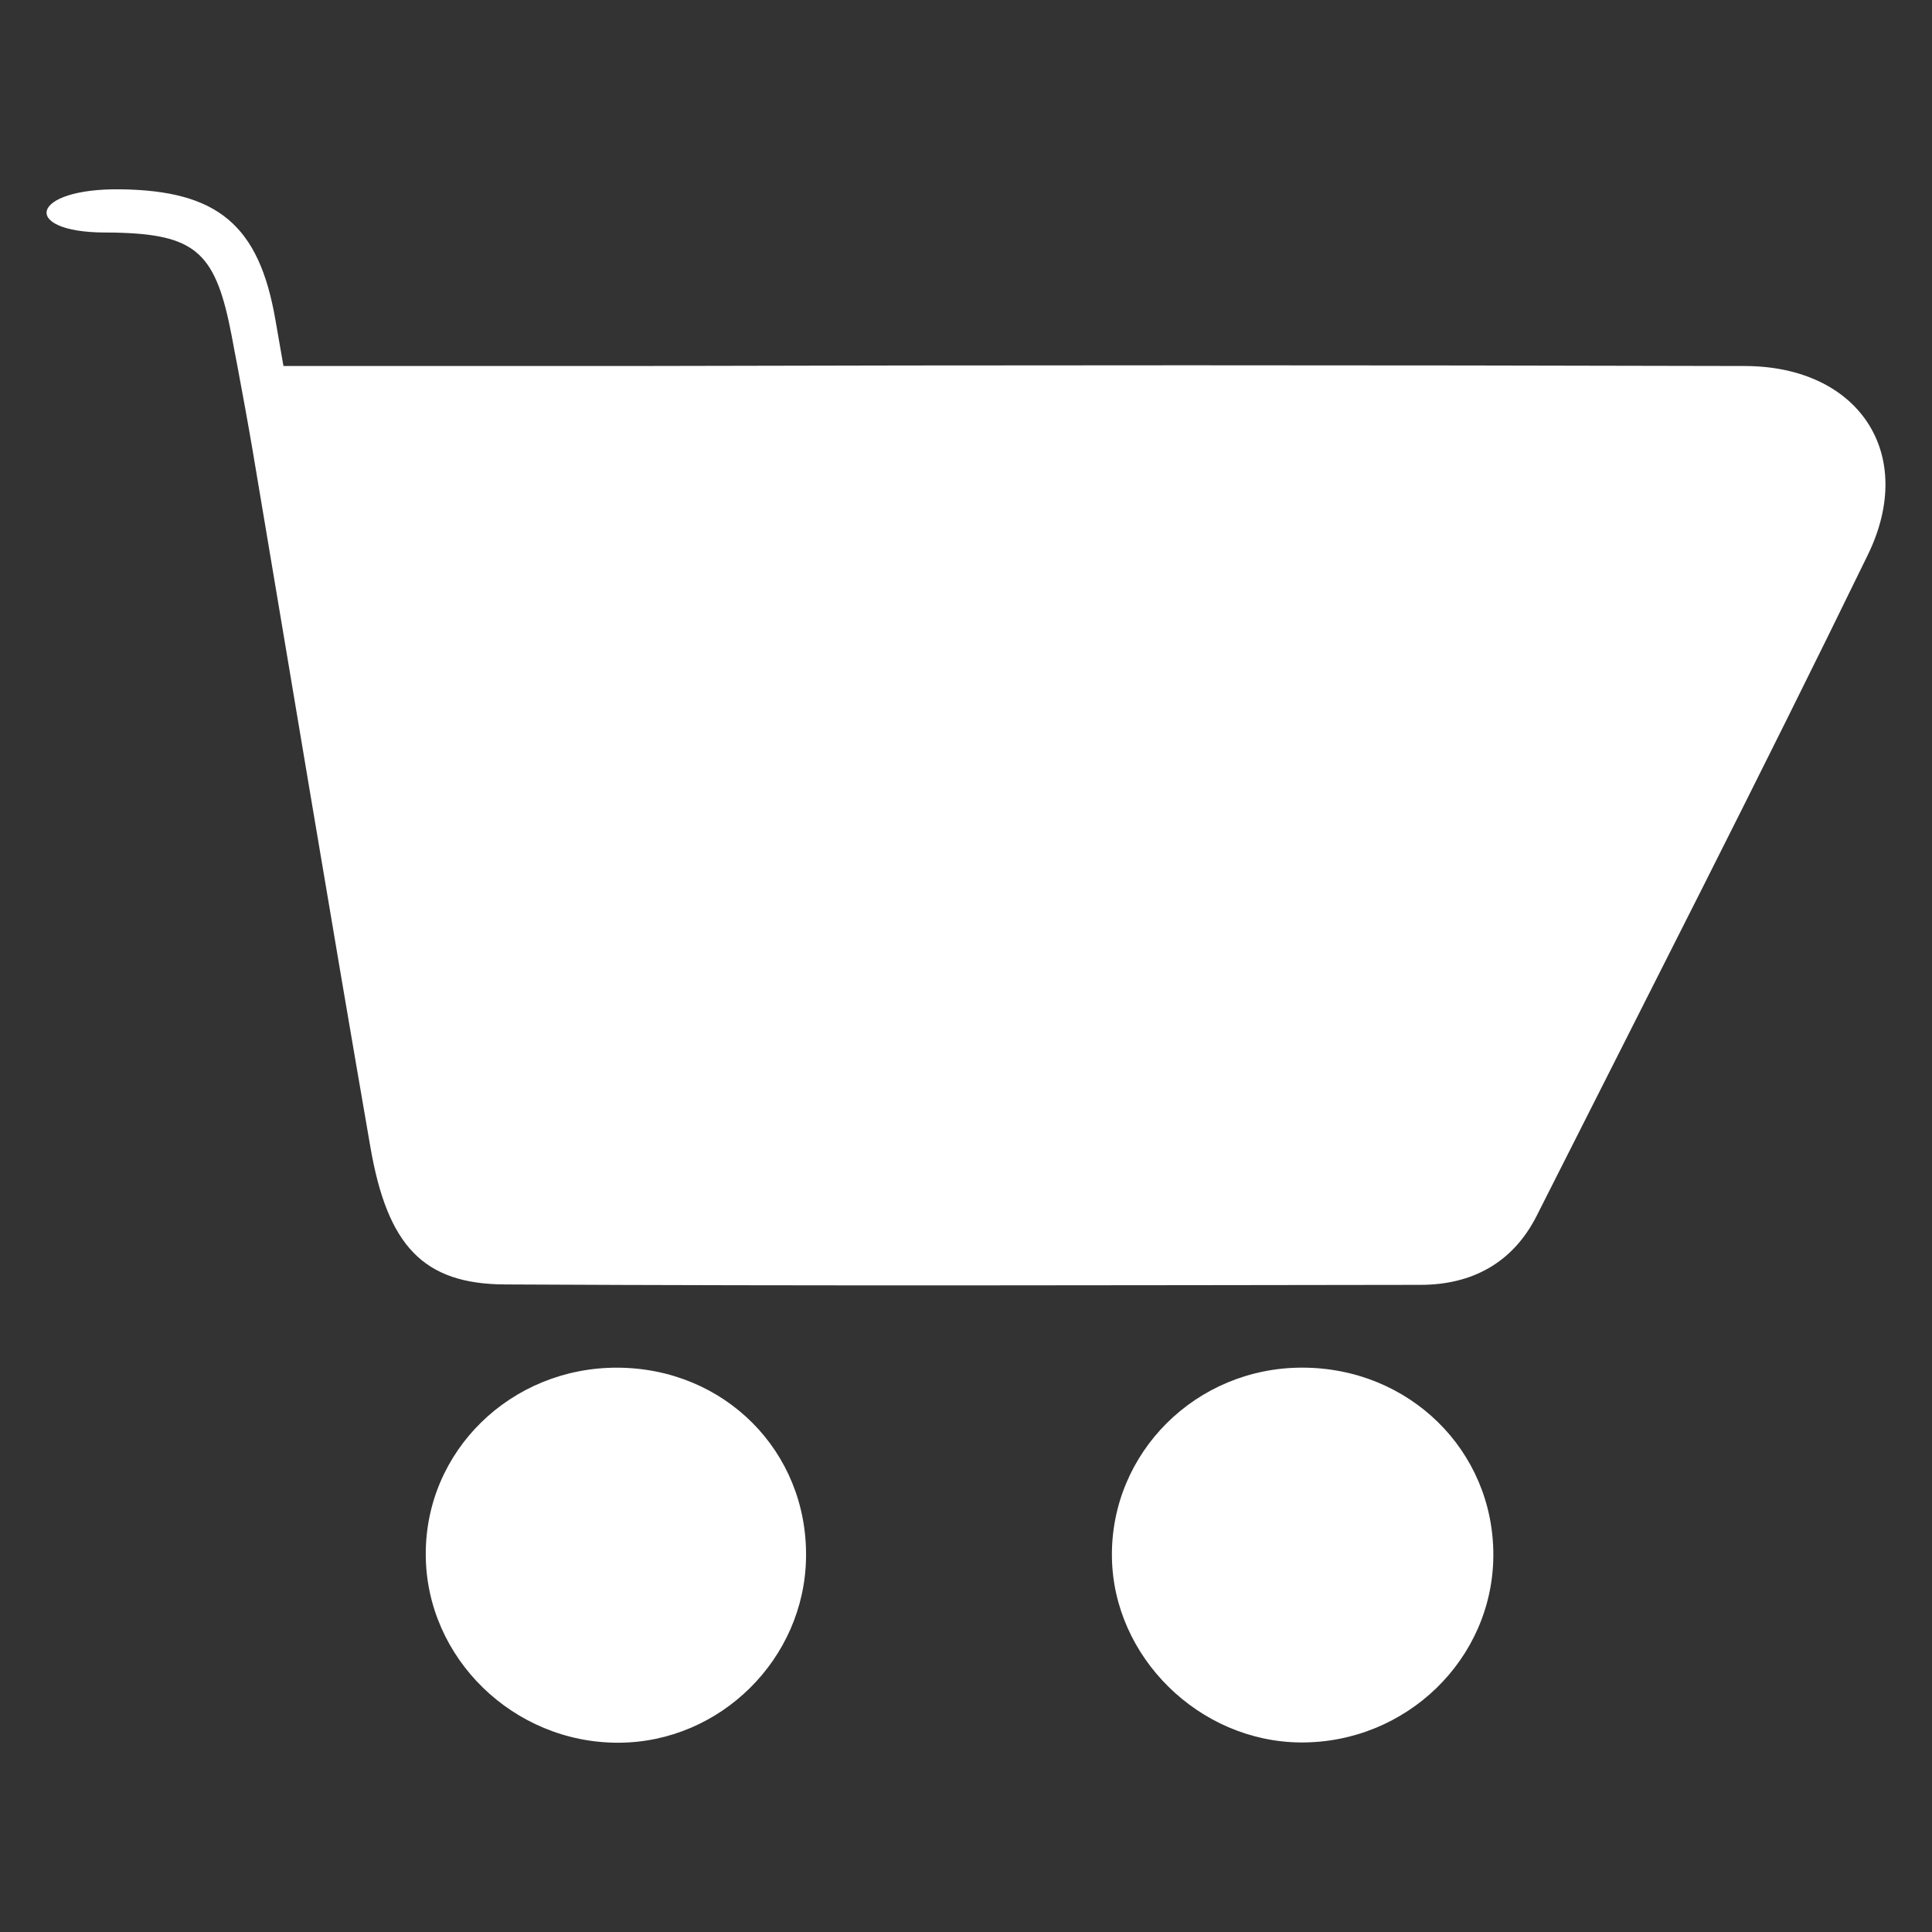 <svg id="Ebene_1" data-name="Ebene 1" xmlns="http://www.w3.org/2000/svg" viewBox="0 0 512 512"><rect x="0" y="0" width="512" height="512" fill="#333333" stroke="none"/><defs><style>.cls-1{fill:#fff;}</style></defs><title>einkaufen</title><path class="cls-1" d="M163.67,362.45c-28.25-.12-51,22.06-50.84,49.62.13,27.34,23.24,49.86,51.09,49.77,27-.08,49.36-22.26,49.69-49.17C214,384.61,192,362.57,163.67,362.45Z"/><path class="cls-1" d="M345.06,362.44c-28.1,0-50.72,22.52-50.39,50.13.31,26.55,23.12,49,50,49.2,28,.18,51-22.1,51.08-49.62C395.82,384.39,373.43,362.42,345.06,362.44Z"/><path class="cls-1" d="M462.48,97q-148-.39-296,0H75.12Q74.07,91,73,84.84C68.66,59.51,57.55,50.51,32,50.17,7.88,49.84,5.36,61.52,27.73,61.62c1.64,0,3.19,0,4.66.08,20,.71,24.92,6,29,27.25.53,2.74,1,5.49,1.56,8.24,1.38,7.39,2.74,14.78,4,22.18C77.32,180.93,87.51,242.52,98.16,304c4.52,26.12,14,36.28,35.63,36.39,80.87.42,161.75.21,242.62.11,13.72,0,24.54-5.86,30.83-18.31,29.42-58.3,59.17-116.45,87.76-175.16C508.06,120.23,492.59,97.09,462.48,97Z"/></svg>